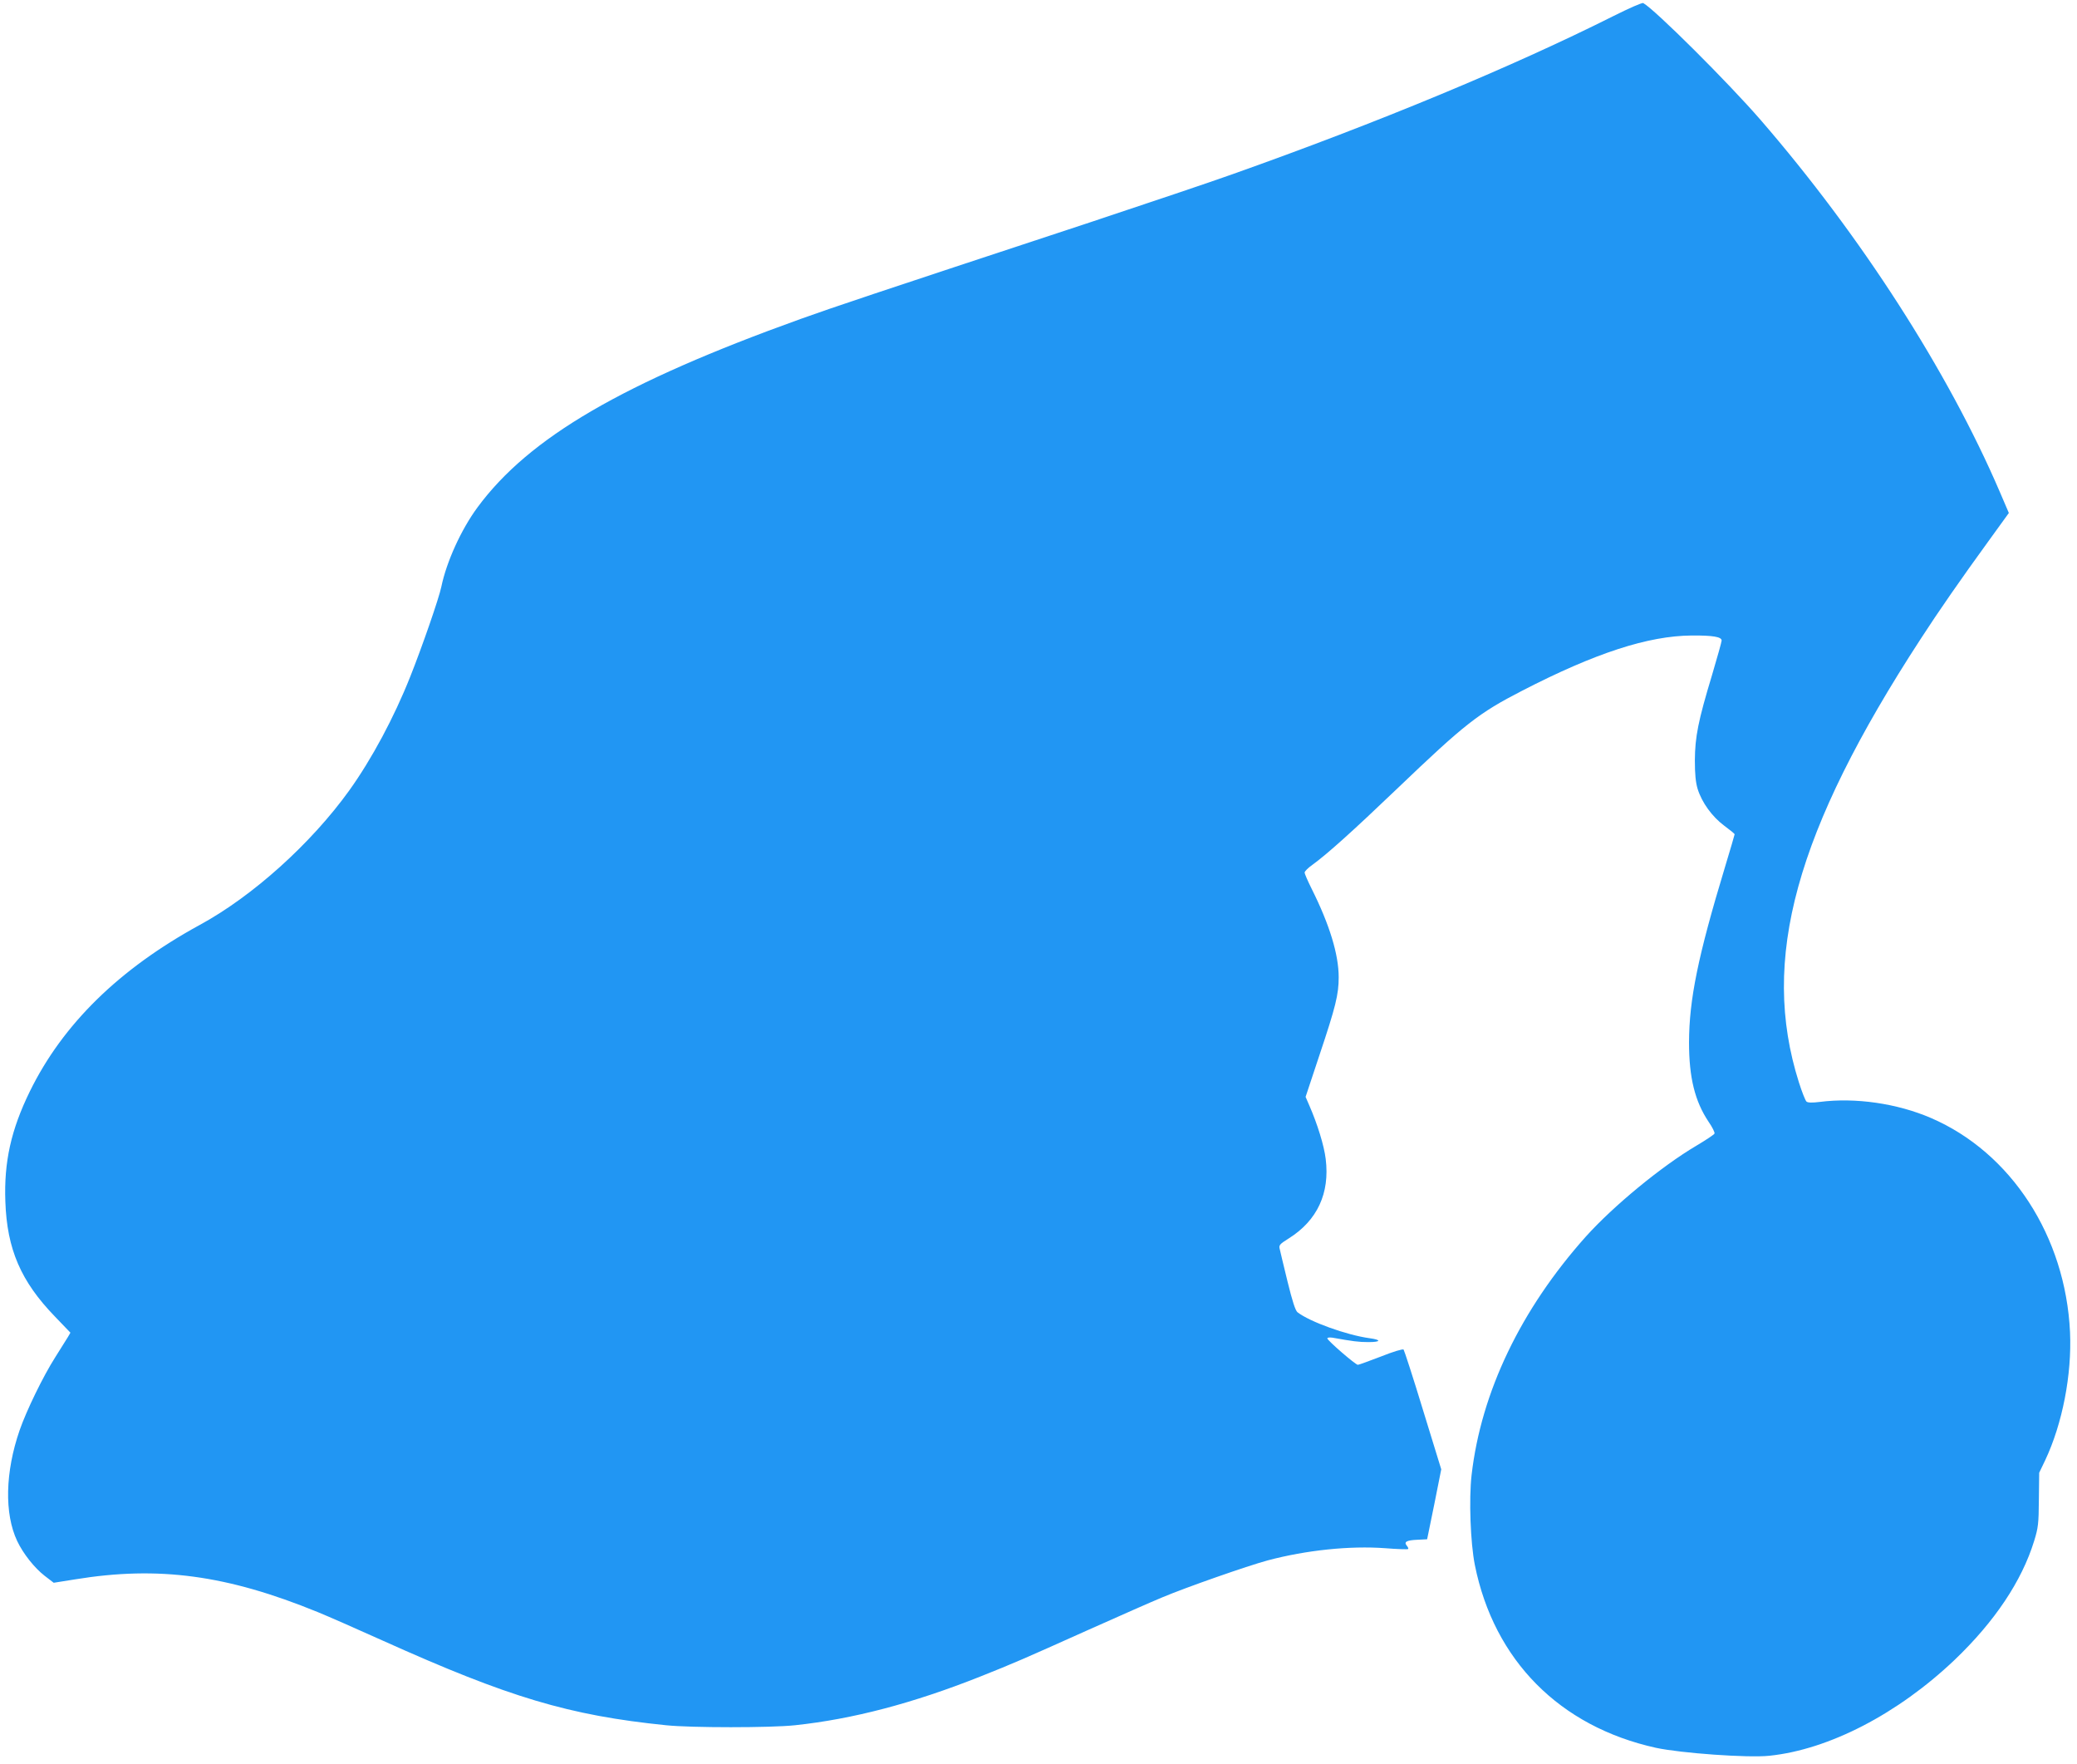 <?xml version="1.0" standalone="no"?>
<!DOCTYPE svg PUBLIC "-//W3C//DTD SVG 20010904//EN"
 "http://www.w3.org/TR/2001/REC-SVG-20010904/DTD/svg10.dtd">
<svg version="1.0" xmlns="http://www.w3.org/2000/svg"
 width="1280pt" height="1087pt" viewBox="0 0 1280 1087"
 preserveAspectRatio="xMidYMid meet">
<g transform="translate(0,1087) scale(0.1,-0.1)"
fill="#2196f3" stroke="none">
<path d="M9945 10772 c-628 -315 -1454 -658 -2351 -976 -131 -47 -527 -180
-879 -297 -1395 -460 -1558 -515 -1780 -594 -1096 -394 -1674 -730 -1992
-1161 -101 -137 -191 -335 -223 -489 -14 -69 -119 -372 -192 -555 -100 -252
-237 -507 -375 -700 -235 -327 -595 -652 -923 -830 -496 -271 -843 -611 -1046
-1025 -116 -237 -160 -435 -151 -679 10 -294 96 -492 305 -708 l96 -100 -15
-26 c-9 -15 -44 -71 -79 -126 -75 -118 -177 -328 -219 -449 -89 -257 -95 -514
-15 -683 37 -78 106 -165 169 -214 l56 -43 132 21 c514 84 936 27 1496 -202
59 -24 239 -103 401 -176 778 -350 1146 -460 1745 -521 154 -16 646 -16 794 0
357 38 726 135 1142 300 213 85 250 101 669 289 184 82 389 173 455 200 145
61 522 193 648 227 237 63 506 91 723 75 75 -6 139 -8 142 -5 3 2 -1 12 -8 20
-20 24 -2 34 65 37 l60 3 44 215 43 216 -112 364 c-61 201 -116 369 -120 374
-5 5 -65 -13 -140 -43 -73 -28 -136 -51 -142 -51 -14 0 -188 150 -188 163 0 5
14 7 33 4 123 -22 160 -27 220 -27 78 0 82 14 7 24 -140 19 -368 101 -444 160
-13 11 -31 66 -61 188 -23 95 -45 185 -48 200 -7 25 -2 31 57 68 174 110 252
277 226 488 -10 84 -52 218 -101 330 l-23 53 87 262 c98 293 117 369 117 475
0 140 -56 324 -166 544 -24 48 -44 94 -44 101 0 8 21 29 48 48 90 65 248 207
522 469 418 400 501 465 771 604 450 232 776 338 1044 340 130 1 185 -8 185
-31 0 -8 -27 -104 -59 -212 -86 -284 -105 -382 -106 -526 0 -86 5 -136 17
-176 26 -84 89 -171 164 -227 35 -26 64 -49 64 -53 0 -3 -27 -95 -60 -204
-166 -548 -220 -813 -221 -1078 0 -217 36 -363 121 -490 23 -33 39 -66 36 -72
-2 -6 -53 -40 -112 -75 -215 -127 -511 -371 -681 -560 -401 -449 -645 -958
-704 -1469 -17 -149 -7 -418 20 -554 118 -588 523 -996 1116 -1127 153 -33
568 -63 699 -49 367 38 792 258 1142 591 247 236 414 486 490 733 25 81 28
106 29 255 l2 165 37 77 c106 225 165 527 153 790 -28 590 -363 1106 -857
1319 -209 90 -466 127 -685 99 -47 -6 -74 -5 -82 2 -7 6 -28 59 -47 119 -239
755 -22 1546 752 2734 106 164 249 370 414 597 l128 177 -57 133 c-319 742
-855 1575 -1472 2288 -201 232 -652 681 -724 721 -7 4 -88 -32 -182 -79z"/>
</g>
</svg>

